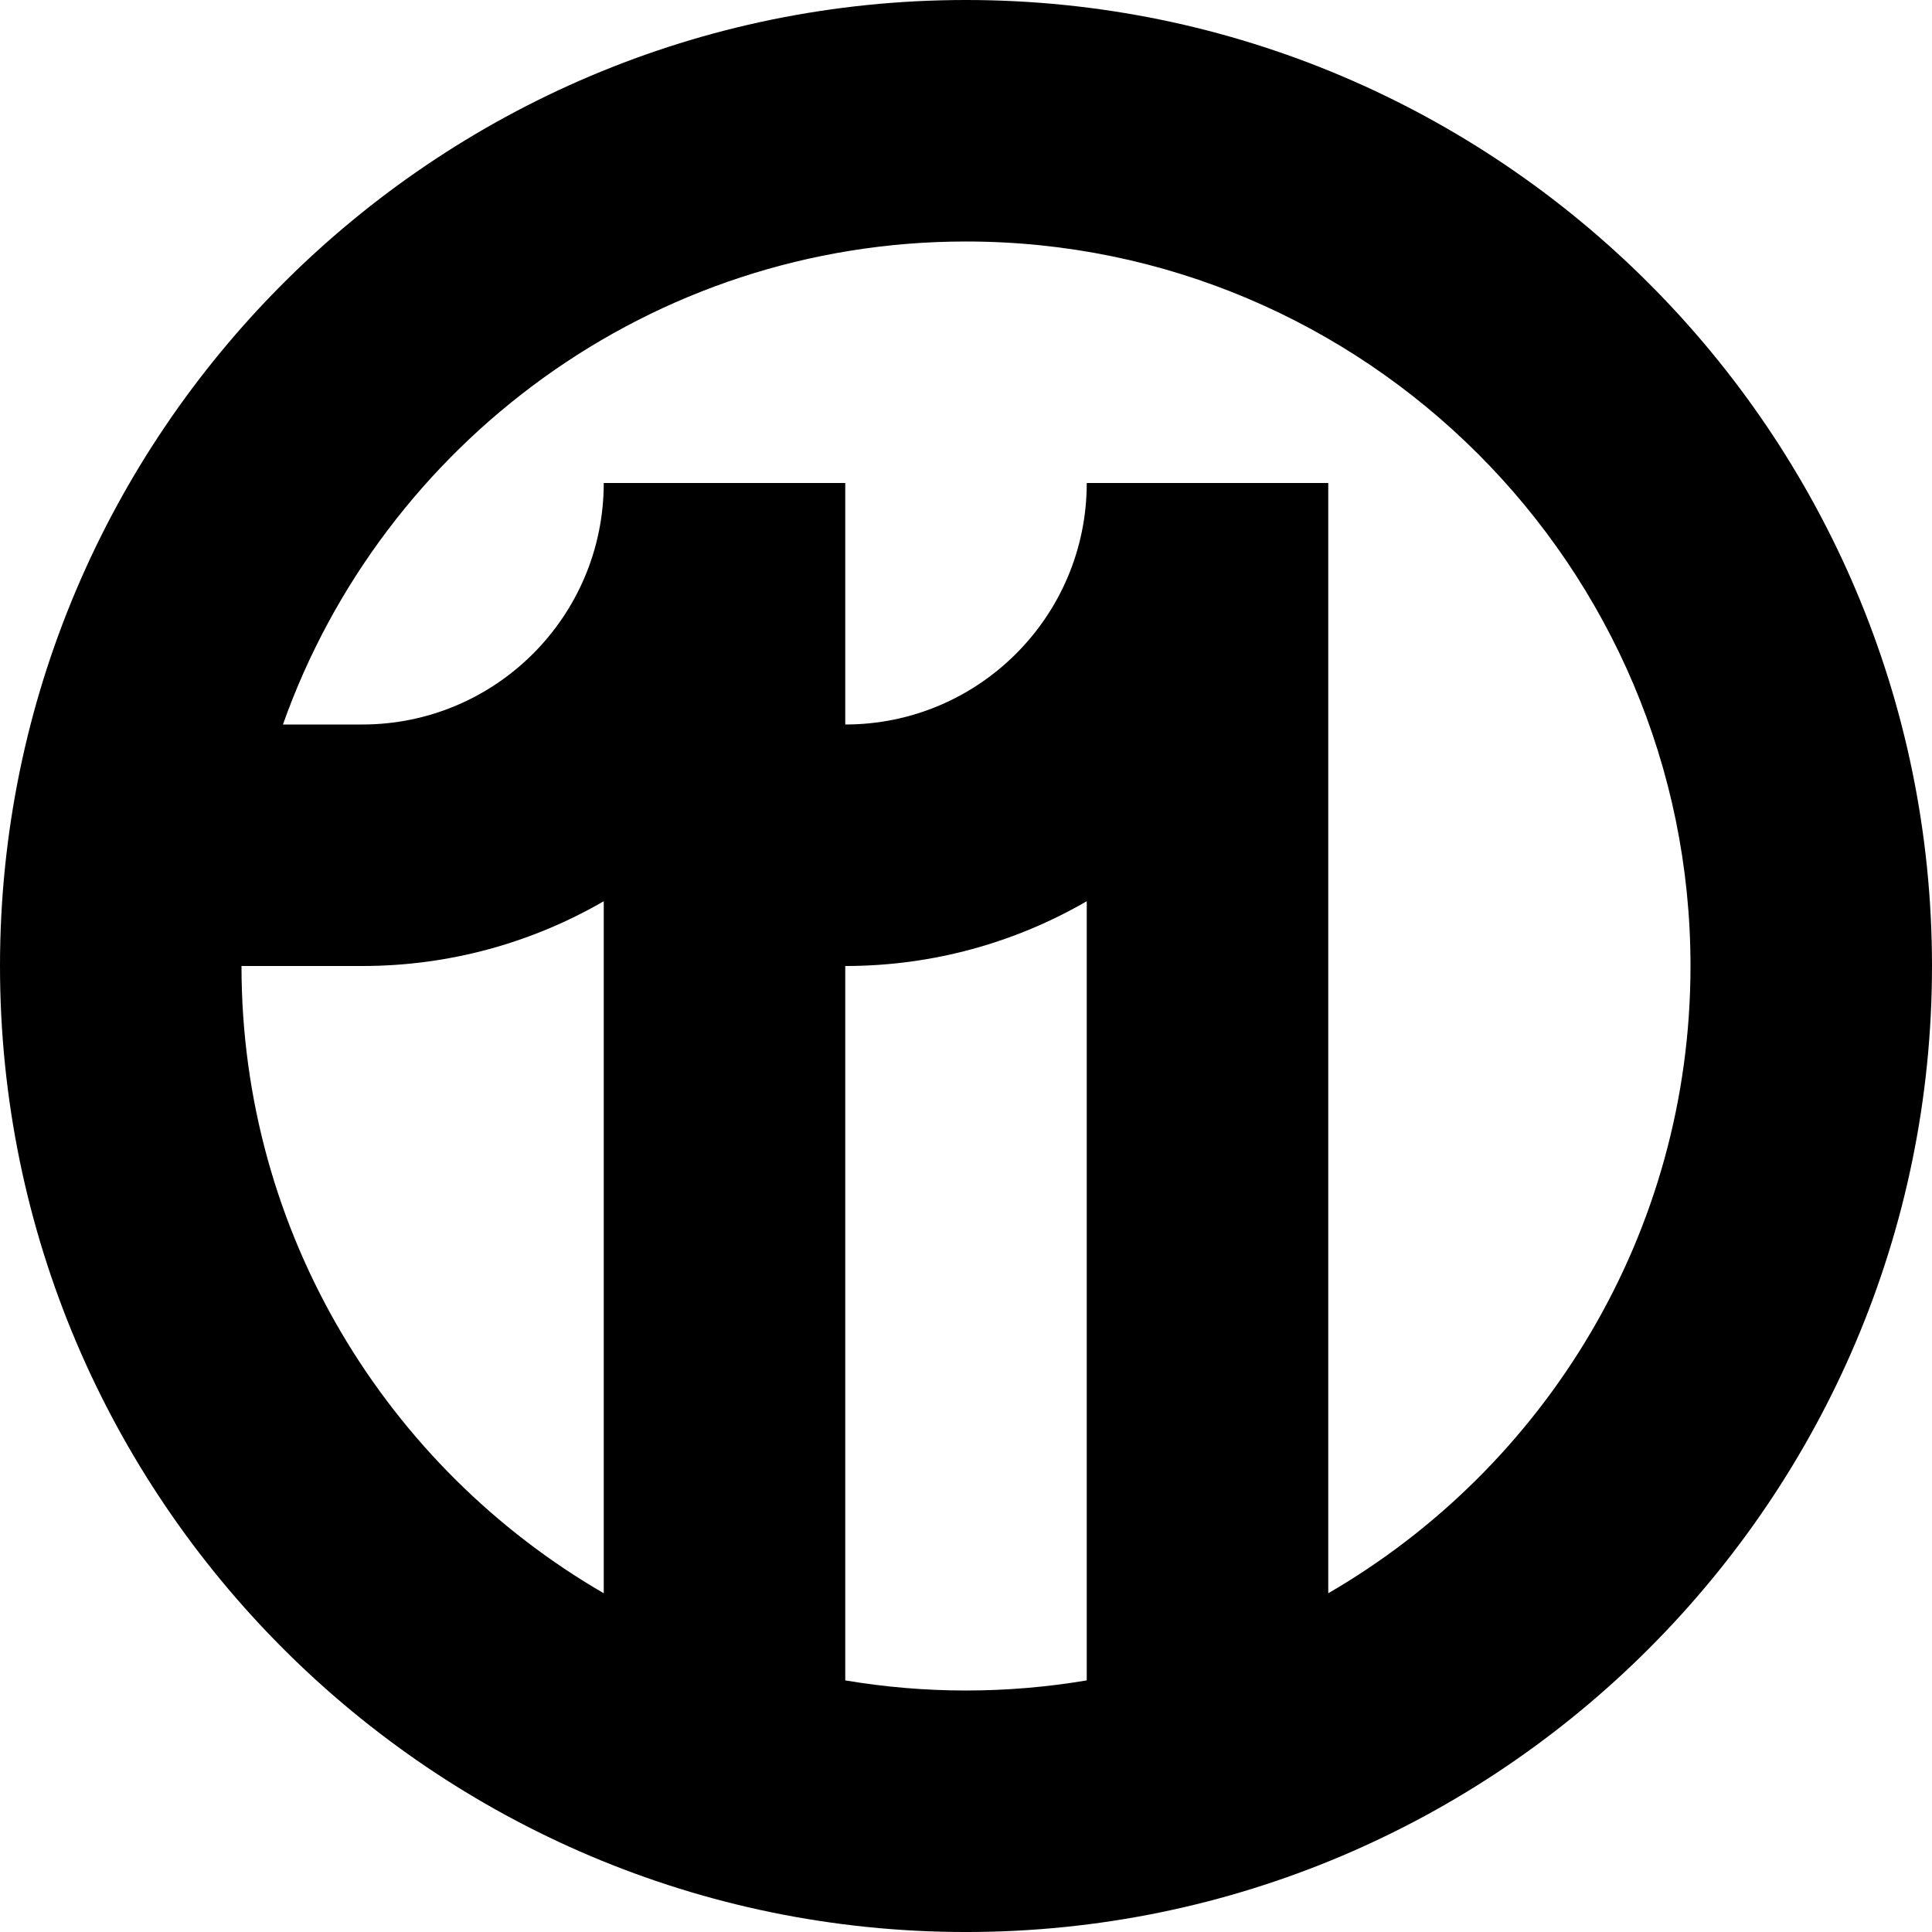 <?xml version="1.0" encoding="utf-8"?>
<!-- Generator: Adobe Illustrator 21.0.0, SVG Export Plug-In . SVG Version: 6.00 Build 0)  -->
<svg version="1.1" id="圖層_1" xmlns="http://www.w3.org/2000/svg" xmlns:xlink="http://www.w3.org/1999/xlink" x="0px" y="0px"
	 width="340.156px" height="340.157px" viewBox="0 0 340.156 340.157"
	 style="enable-background:new 0 0 340.156 340.157;" xml:space="preserve">
<path d="M170.078,0C76.297,0,0,76.297,0,170.079
	c0,93.781,76.297,170.079,170.078,170.079c93.782,0,170.078-76.297,170.078-170.079
	C340.156,76.297,263.86,0,170.078,0z M42.519,170.079c0-0,0-0,0-0h21.26
	v0c15.495,0,30.009-4.165,42.52-11.405v121.841
	C68.201,258.426,42.519,217.197,42.519,170.079z M170.078,297.638
	c-7.243,0-14.343-0.616-21.26-1.781V170.079c15.495,0,30.009-4.165,42.52-11.405
	v137.182C184.422,297.022,177.321,297.638,170.078,297.638z M233.858,280.514V85.039
	h-42.52h-0c0,23.483-19.037,42.52-42.52,42.52V85.039h-42.52h-0
	c0,23.483-19.037,42.52-42.52,42.52H49.815
	c17.55-49.493,64.83-85.04,120.263-85.04c70.336,0,127.559,57.223,127.559,127.559
	C297.637,217.197,271.956,258.426,233.858,280.514z"/>
</svg>
